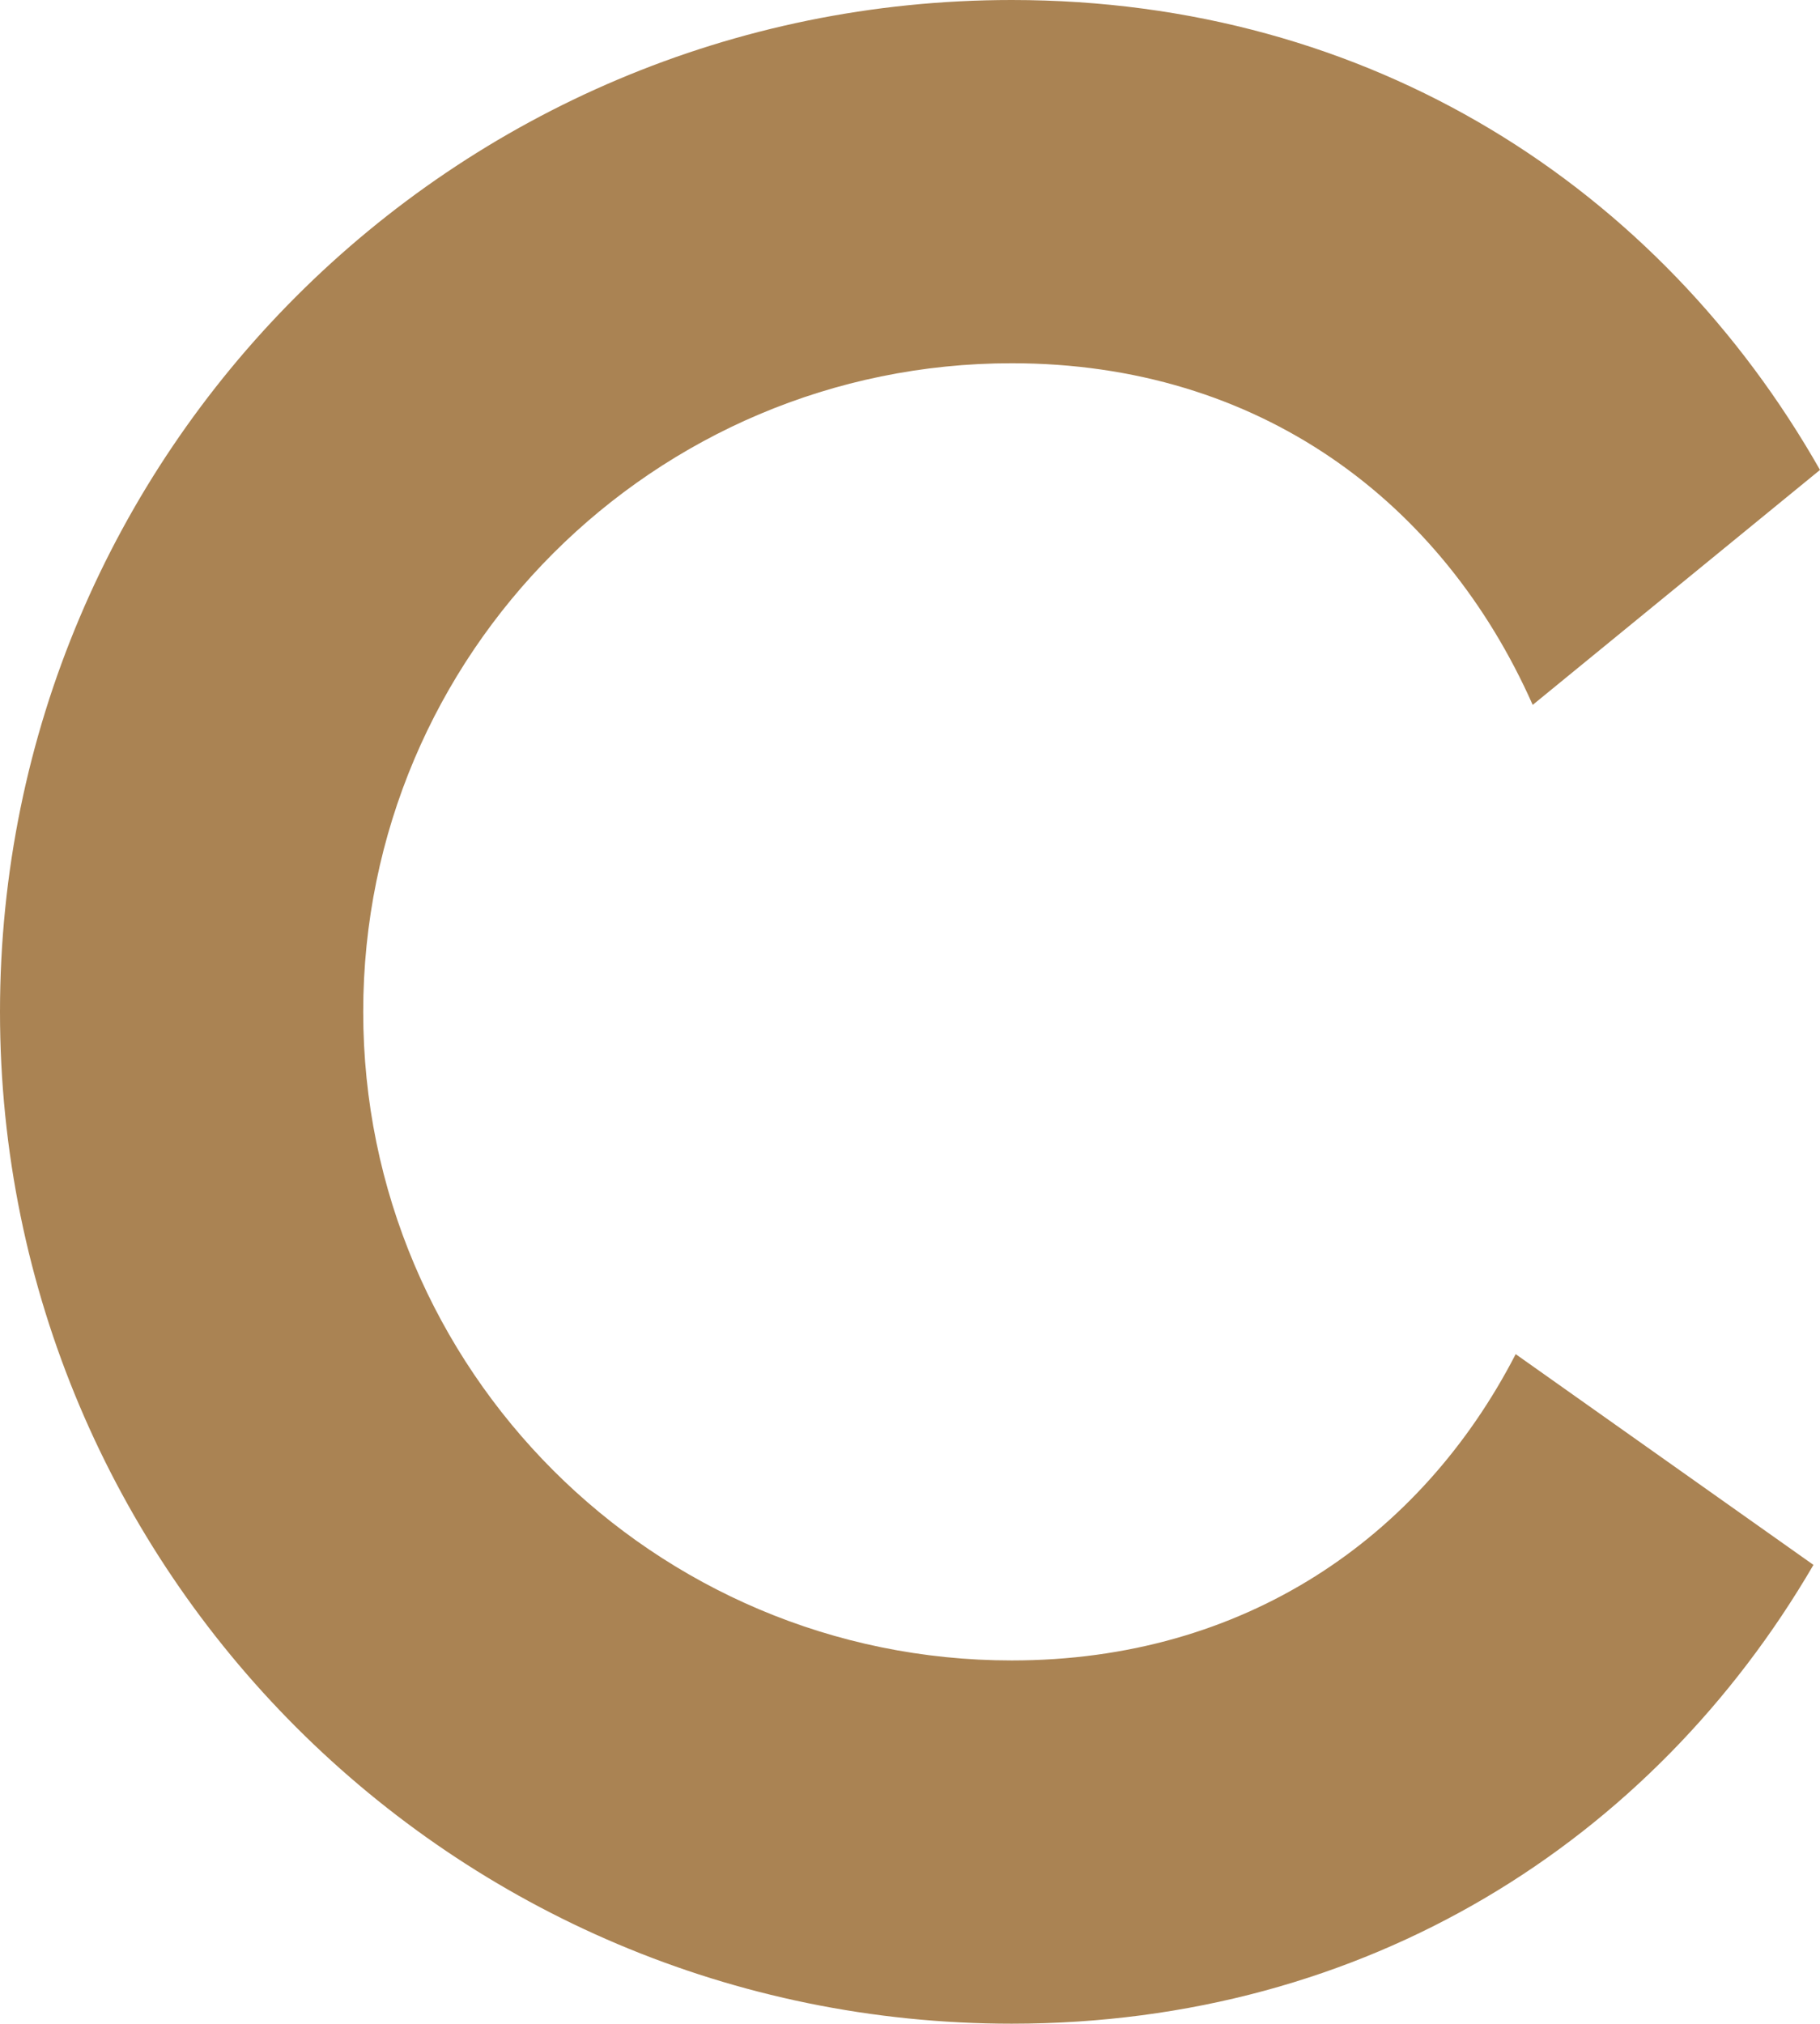 <?xml version="1.0" encoding="UTF-8"?>
<svg id="Layer_2" data-name="Layer 2" xmlns="http://www.w3.org/2000/svg" viewBox="0 0 27.81 30.92">
  <defs>
    <style>
      .cls-1 {
        fill: #aa8353;
      }
    </style>
  </defs>
  <g id="Layer_2-2" data-name="Layer 2">
    <path class="cls-1" d="M23.16,20.69c-1.45,2.81-4.15,4.68-7.7,4.68-5.47,0-9.91-4.44-9.91-9.91S9.99,5.55,15.46,5.55c3.78,0,6.58,2.11,7.96,5.22l4.39-3.59C25.36,2.87,20.95,0,15.46,0,6.92,0,0,6.92,0,15.46s6.92,15.46,15.46,15.46c5.42,0,9.79-2.79,12.25-7.01,0,0-4.55-3.22-4.55-3.22Z"/>
  </g>
</svg>